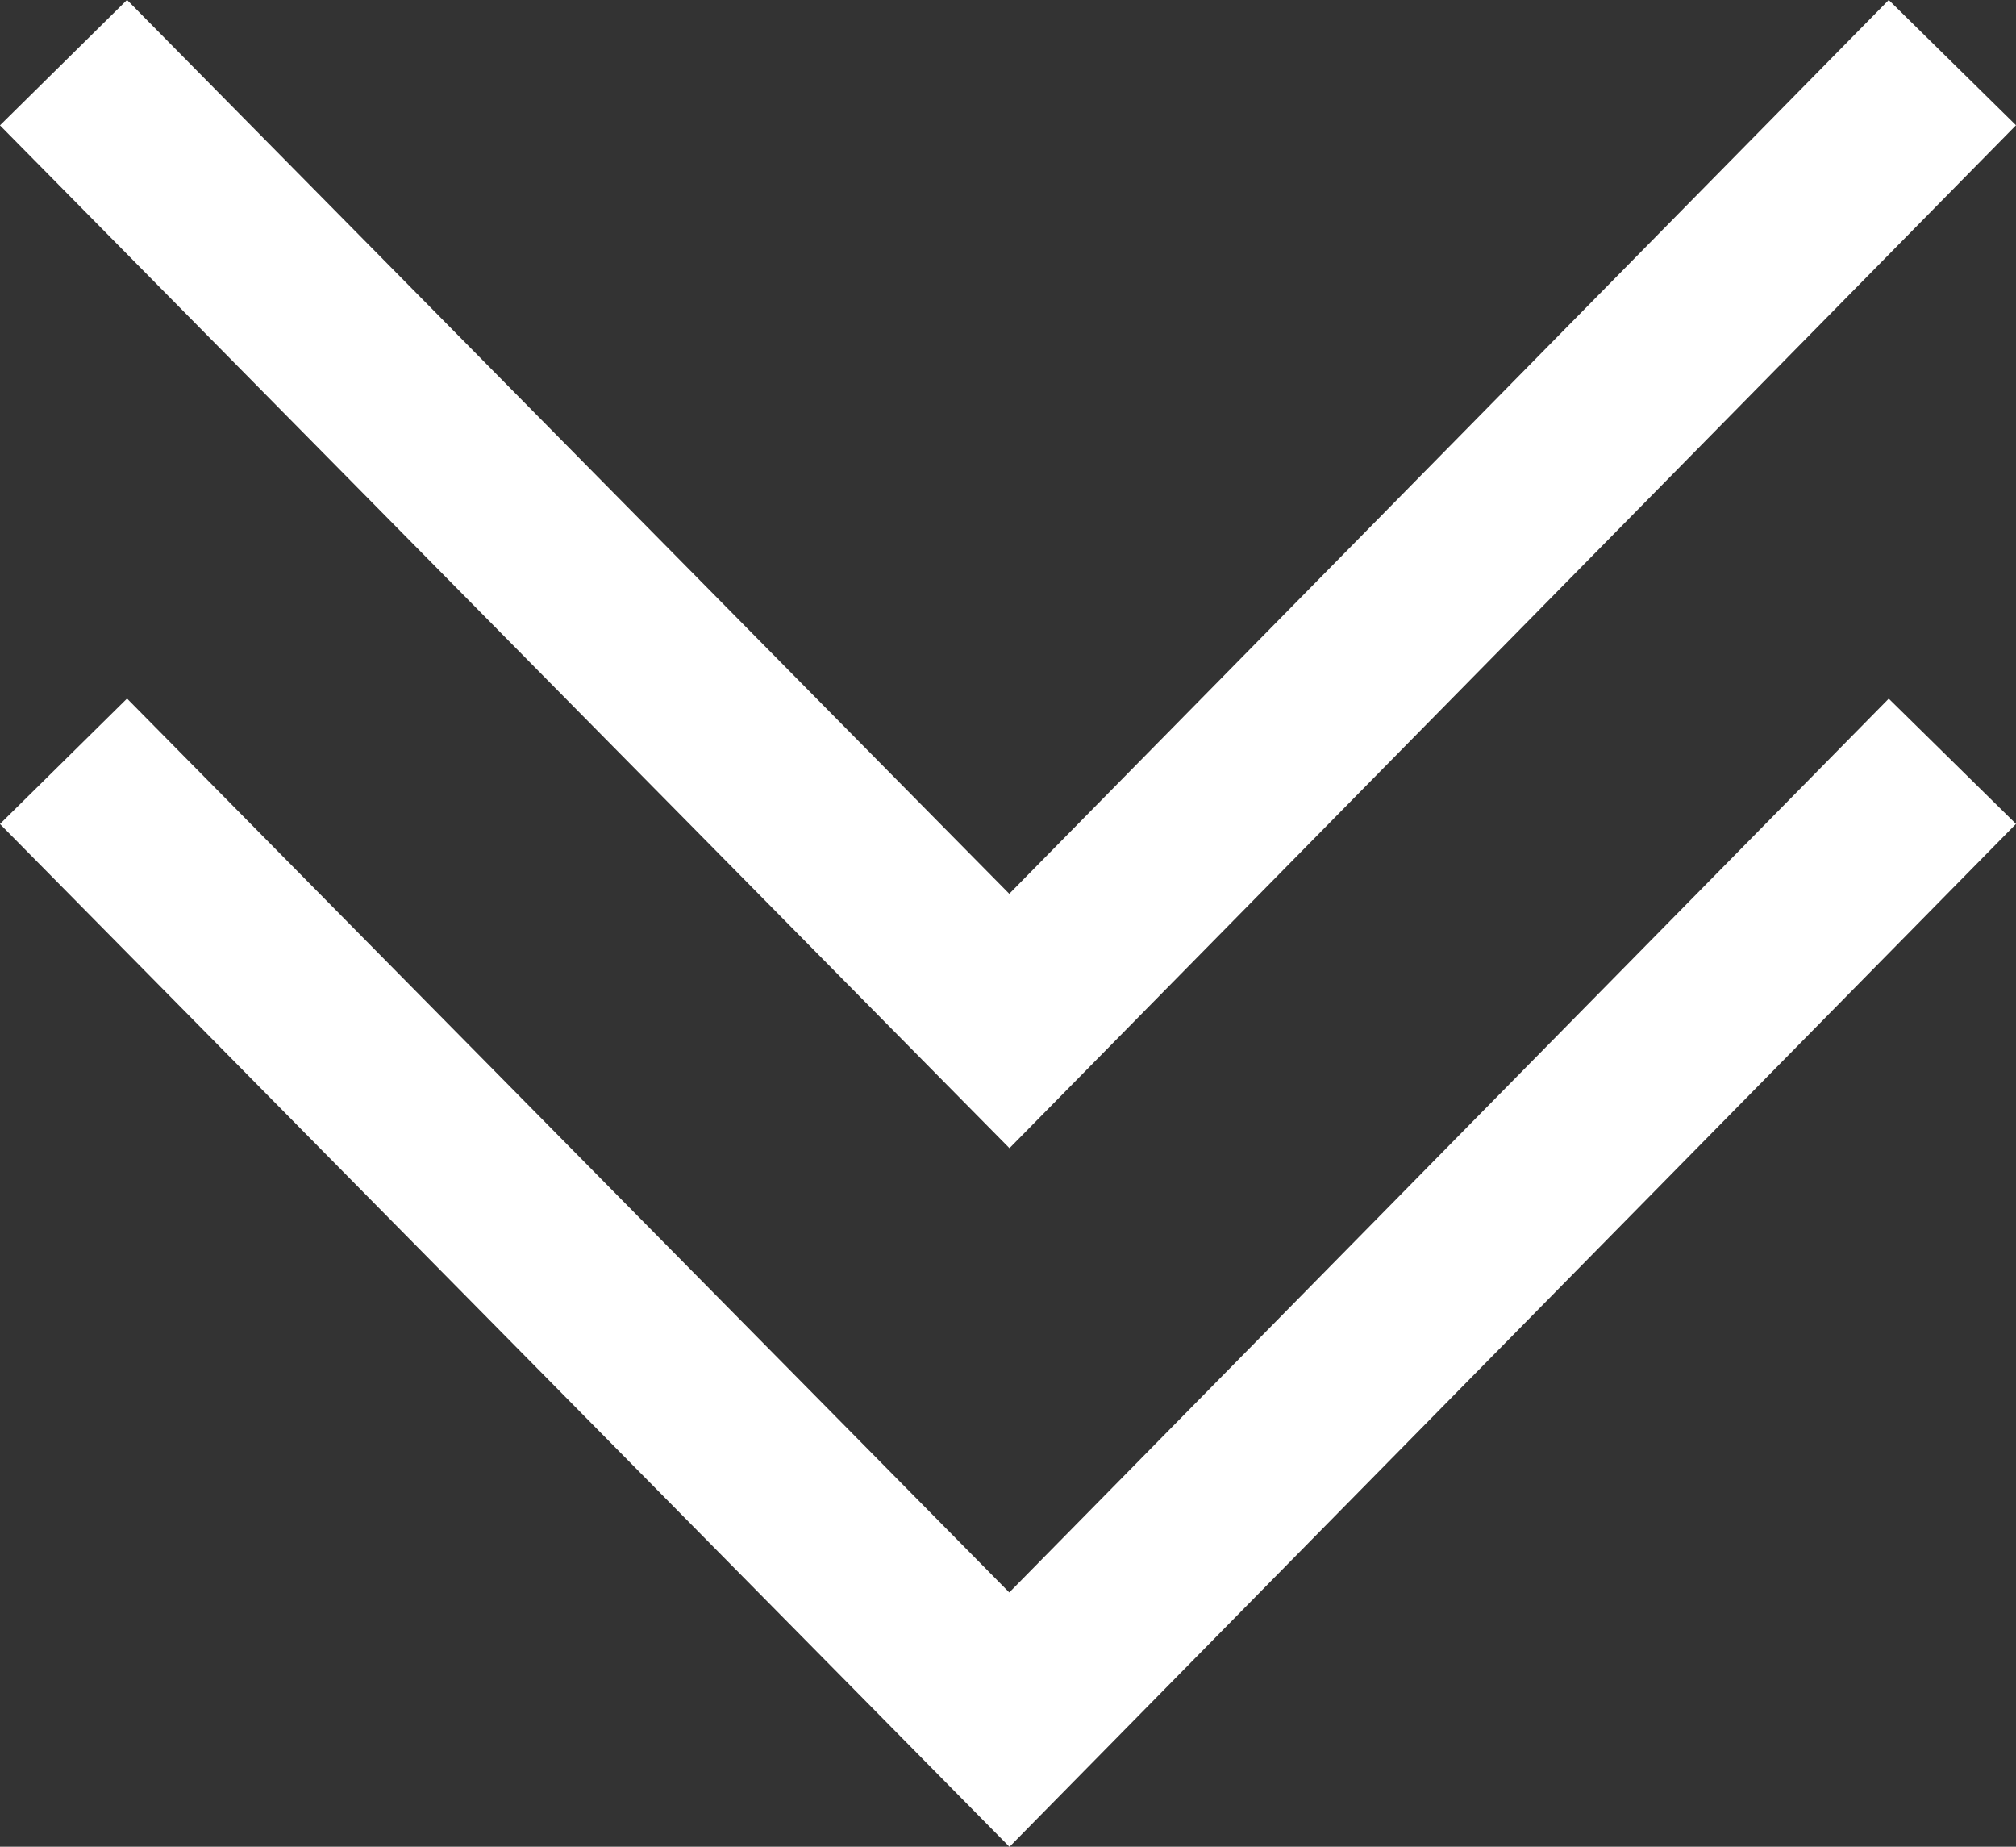 <svg xmlns="http://www.w3.org/2000/svg" width="33.874" height="31.024" viewBox="0 0 33.874 31.024"><rect x="0" y="0" width="33.874" height="31.024" fill="#333333" stroke="none"/><g transform="translate(-1126.931 -999.854)"><path d="M0,0,16.1,15.845,0,31.738" transform="translate(1159.736 1012.643) rotate(90)" fill="none" stroke="#fff" stroke-width="3"/><path d="M0,0,16.1,15.845,0,31.738" transform="translate(1159.736 1000.906) rotate(90)" fill="none" stroke="#fff" stroke-width="3"/></g></svg>